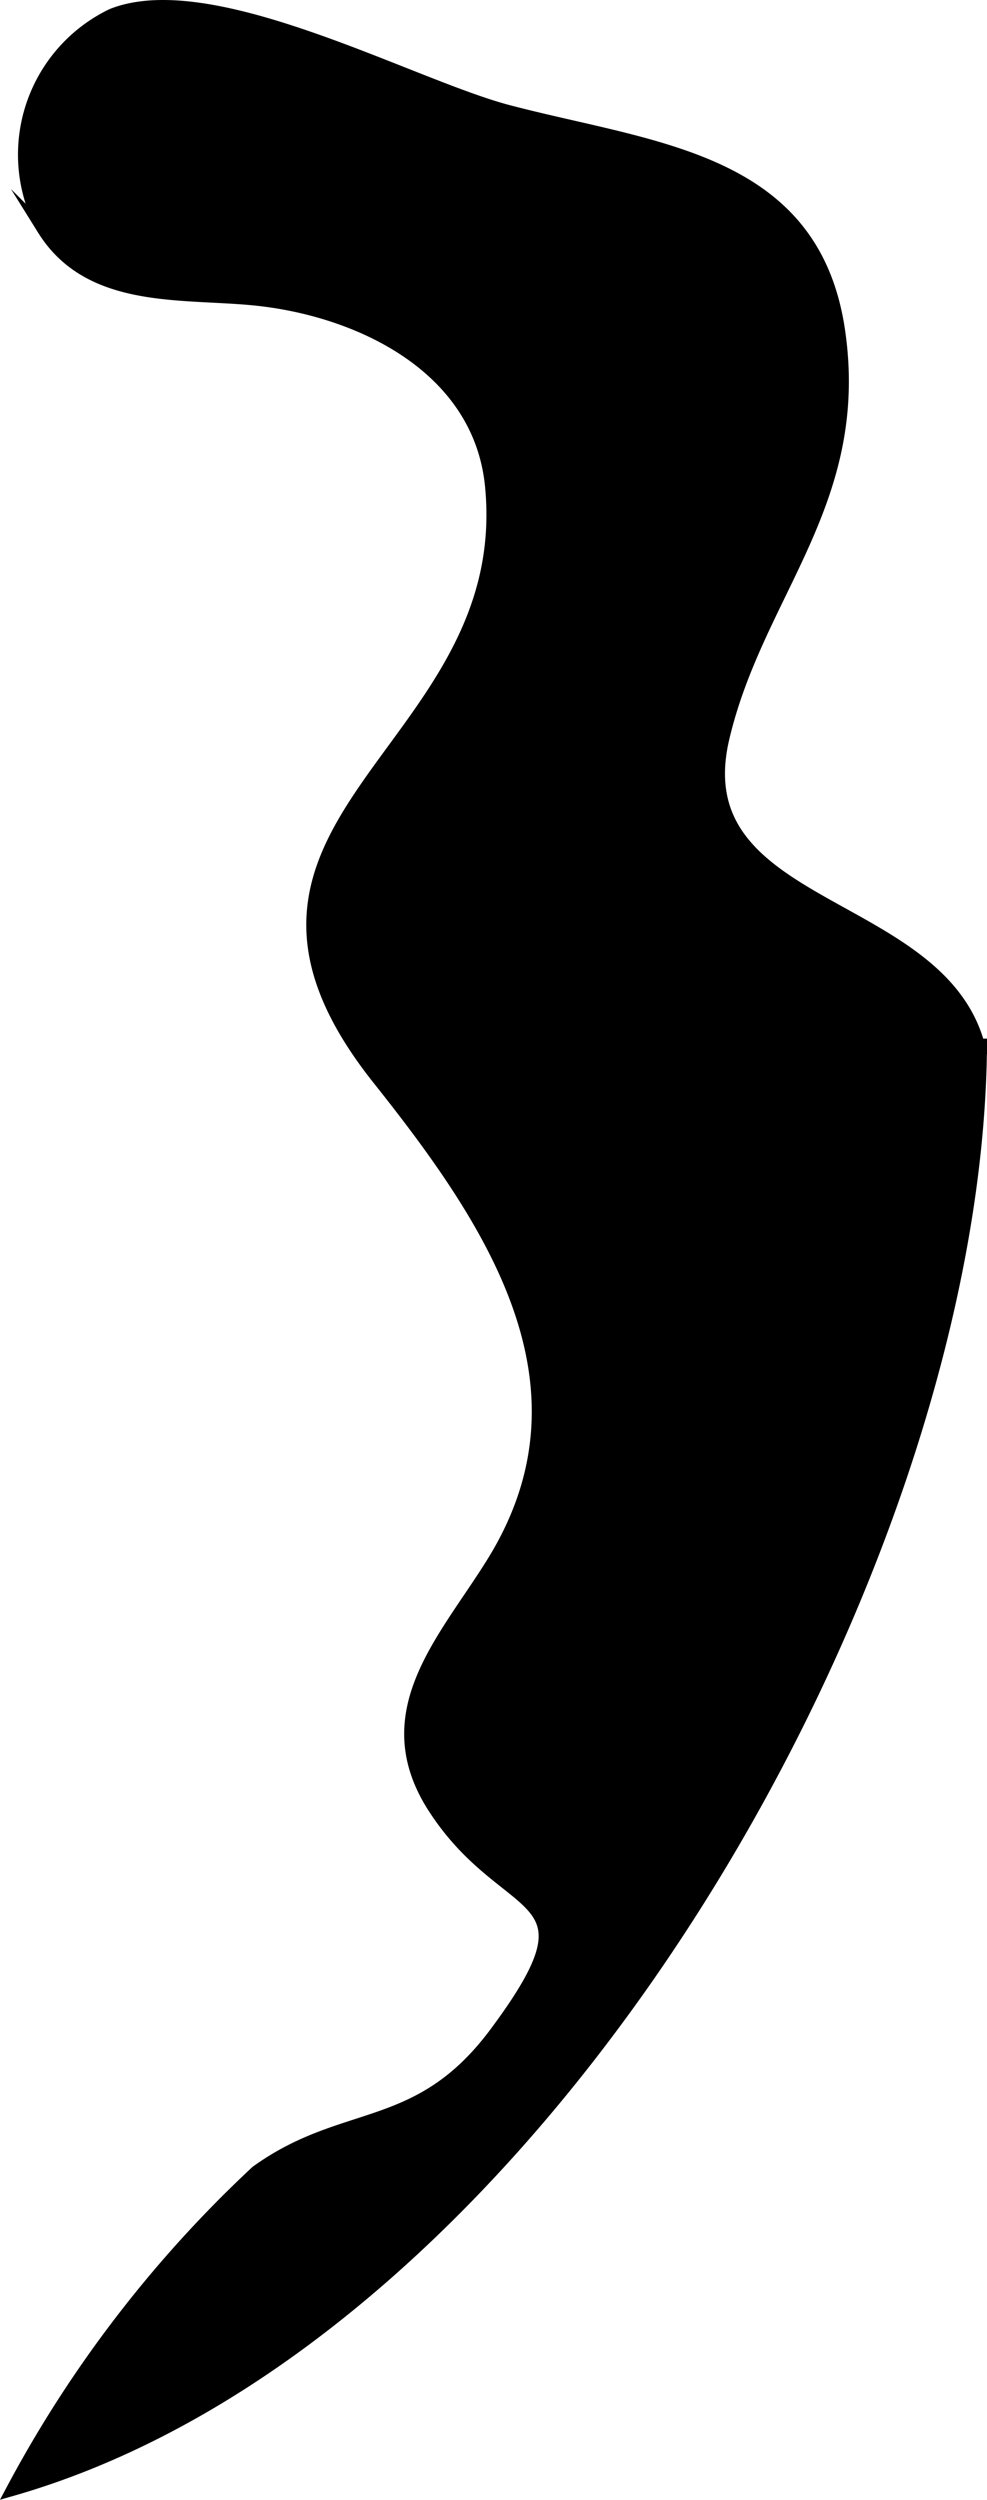 <?xml version="1.0" encoding="UTF-8"?>
<svg xmlns="http://www.w3.org/2000/svg"
     version="1.1"
     width="4.438mm"
     height="11.231mm"
     viewBox="0 0 12.58 31.836">
   <defs>
      <style type="text/css"><![CDATA[
      .a {
        stroke: #000;
        stroke-miterlimit: 10;
        stroke-width: 0.15px;
        fill-rule: evenodd;
      }
    ]]></style>
   </defs>
   <path class="a"
         d="M6.472,1.41c1.848.486,3.897.587,4.224,2.799.321,2.189-1.042,3.343-1.475,5.195-.528,2.259,2.878,2.008,3.284,4.021v-.198c0,6.711-5.575,16.55-12.356,18.487a15.505,15.505,0,0,1,3.118-4.061c1.128-.813,2.066-.449,3.046-1.766,1.4-1.881.152-1.411-.787-2.867-.782-1.217.146-2.144.754-3.128,1.395-2.254-.02-4.338-1.459-6.147-2.629-3.303,1.767-4.154,1.436-7.554-.145-1.49-1.632-2.219-2.952-2.369-.949-.107-2.156.064-2.756-.899A1.98,1.98,0,0,1,1.428.184C2.703-.322,5.228,1.081,6.472,1.41Z"/>
</svg>
